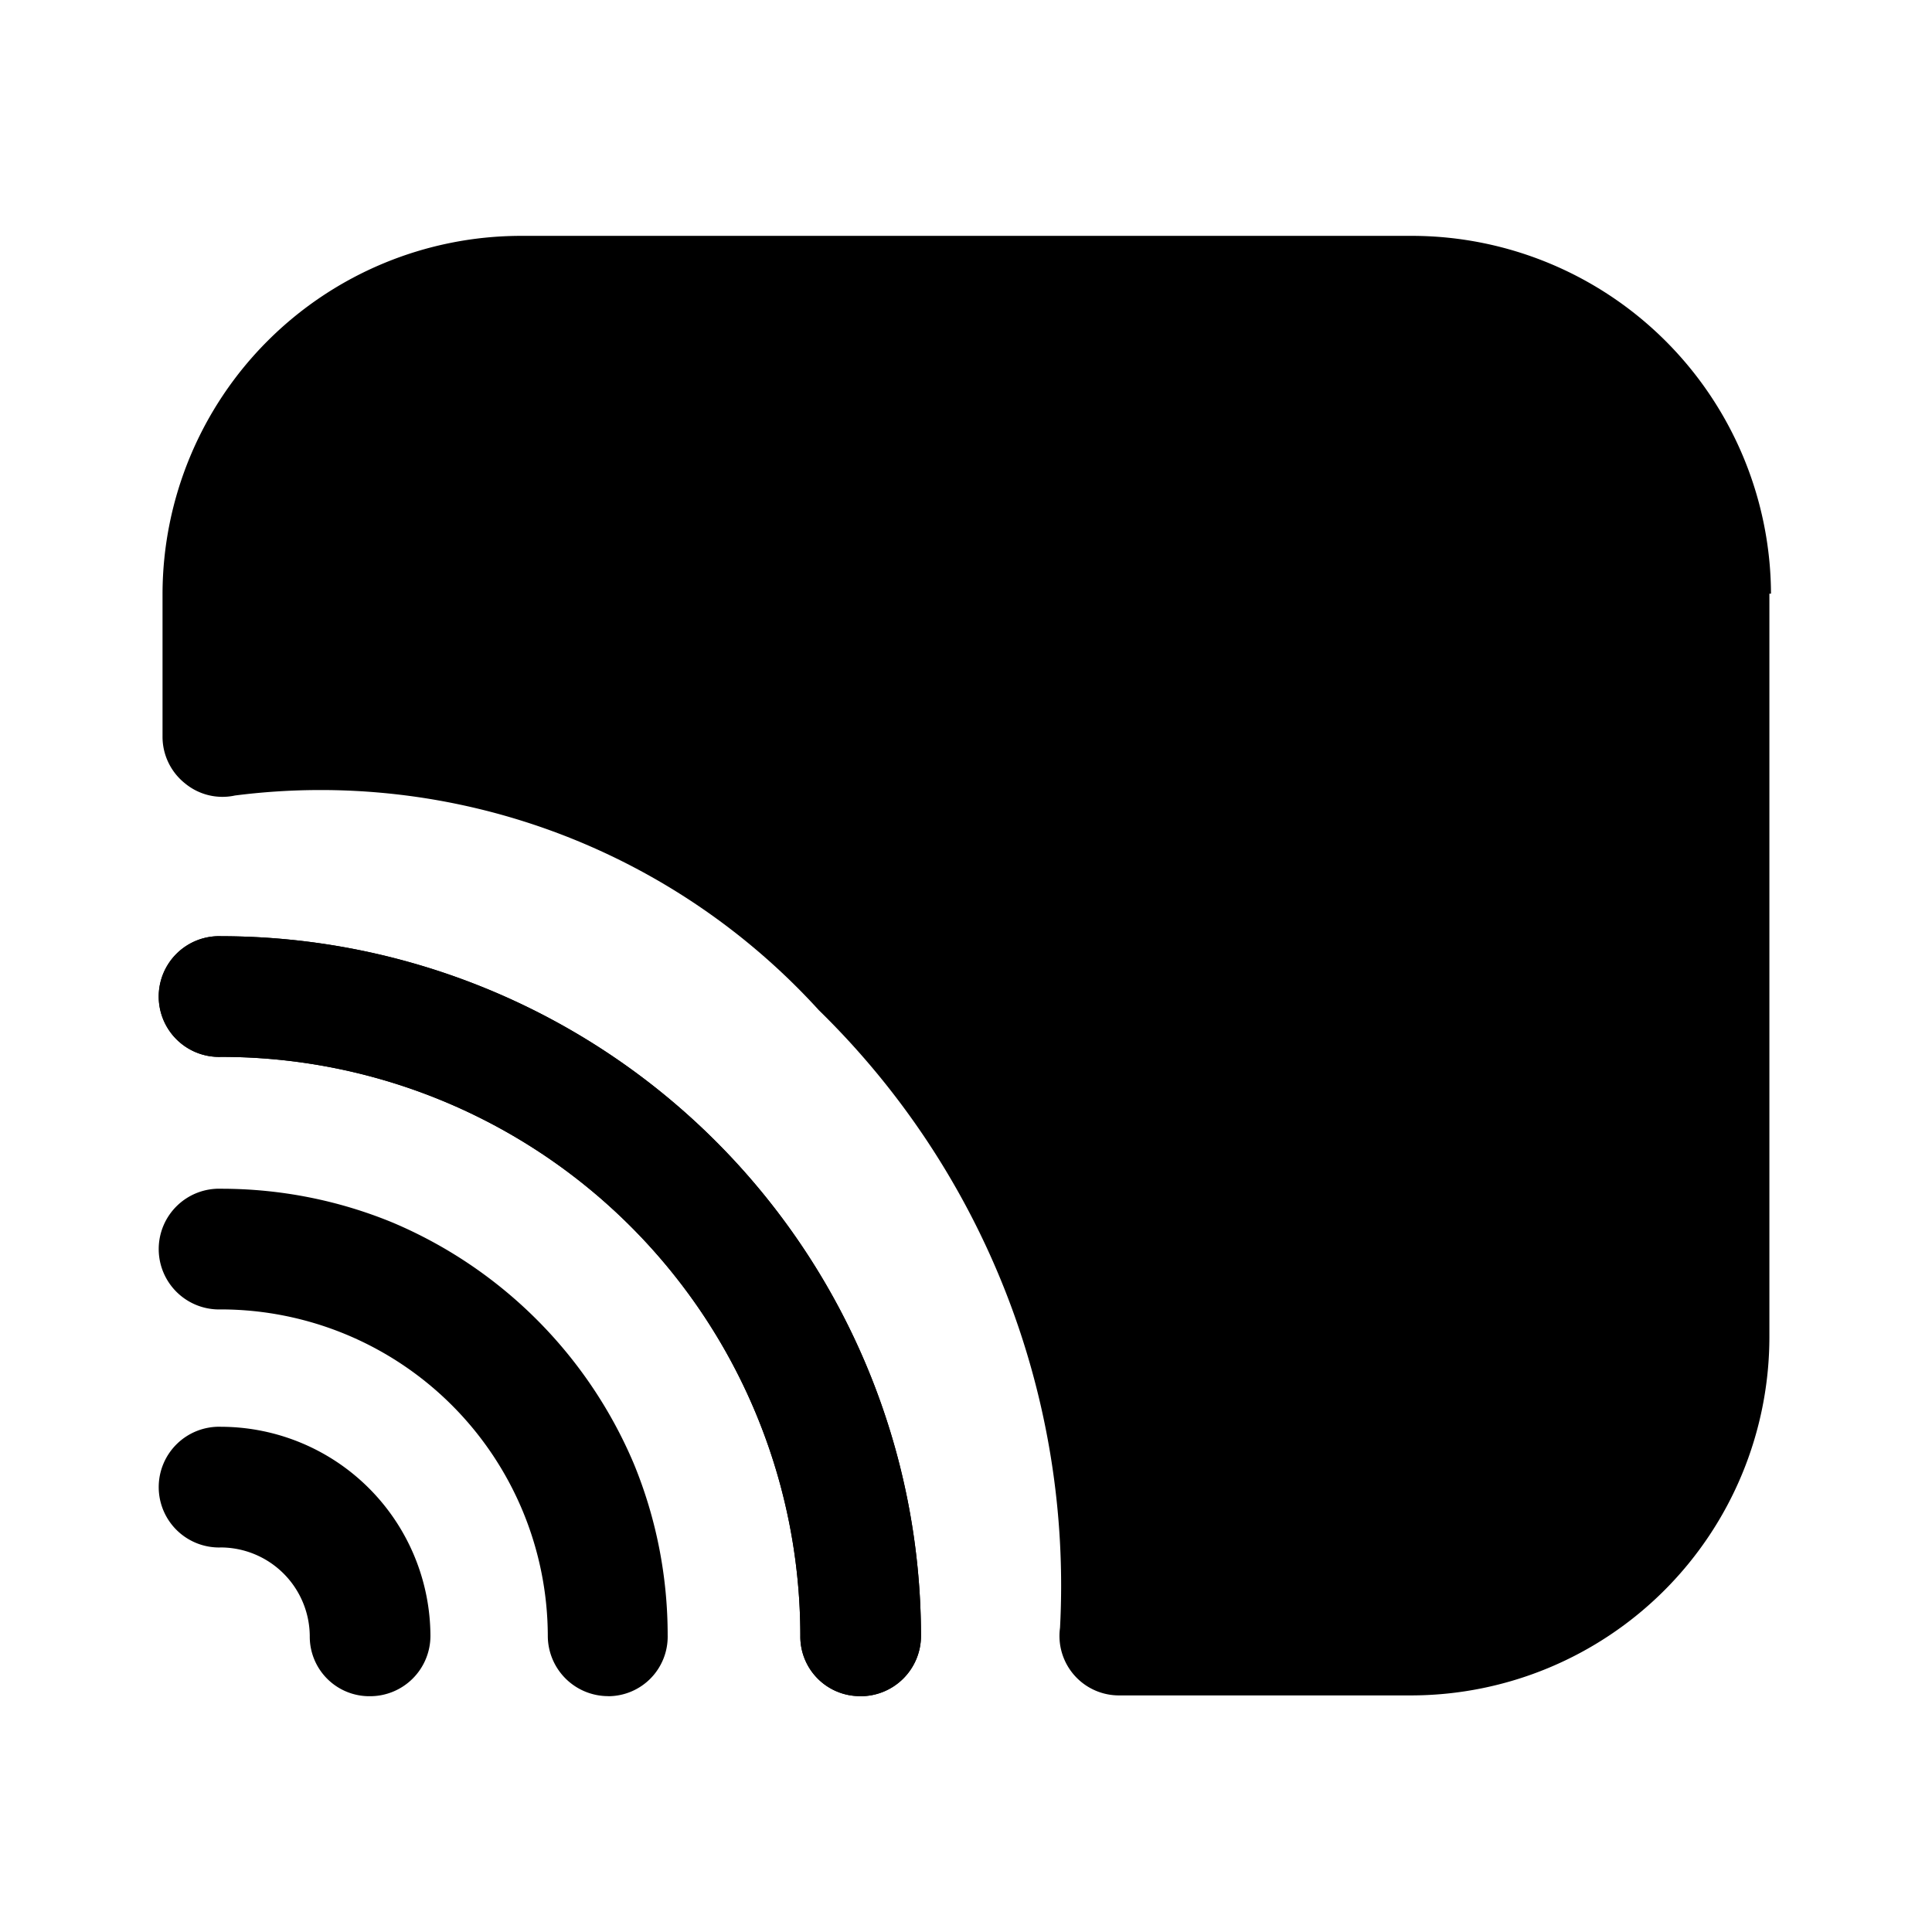 <?xml version="1.0" encoding="utf-8"?>
<!-- Generator: www.svgicons.com -->
<svg xmlns="http://www.w3.org/2000/svg" width="800" height="800" viewBox="0 0 24 24">
<defs><path id="mageScreencastFill0" fill="currentColor" d="M10.691 21.07a.74.74 0 0 1-.749-.748a7.193 7.193 0 0 0-7.193-7.193a.75.75 0 1 1 0-1.499a8.701 8.701 0 0 1 8.692 8.692a.75.75 0 0 1-.75.749"/></defs><path fill="currentColor" d="M4.597 21.071a.74.74 0 0 1-.749-.75a1.109 1.109 0 0 0-1.099-1.098a.75.75 0 1 1 0-1.499a2.607 2.607 0 0 1 2.598 2.598a.75.75 0 0 1-.75.749"/><path fill="currentColor" d="M7.554 21.07a.75.75 0 0 1-.749-.748a4.066 4.066 0 0 0-4.056-4.056a.75.75 0 1 1 0-1.499c.73 0 1.453.142 2.128.42a5.634 5.634 0 0 1 2.997 2.997c.278.675.42 1.398.42 2.128a.74.74 0 0 1-.74.759"/><use href="#mageScreencastFill0"/><path fill="currentColor" d="M21.98 7.375v9.24a4.455 4.455 0 0 1-4.445 4.446h-3.627a.739.739 0 0 1-.74-.84a9.99 9.99 0 0 0-2.996-7.672a8.371 8.371 0 0 0-7.253-2.667a.73.73 0 0 1-.62-.15a.74.74 0 0 1-.28-.58V7.376A4.456 4.456 0 0 1 6.466 2.93h11.089A4.465 4.465 0 0 1 22 7.375z"/><use href="#mageScreencastFill0"/>
</svg>